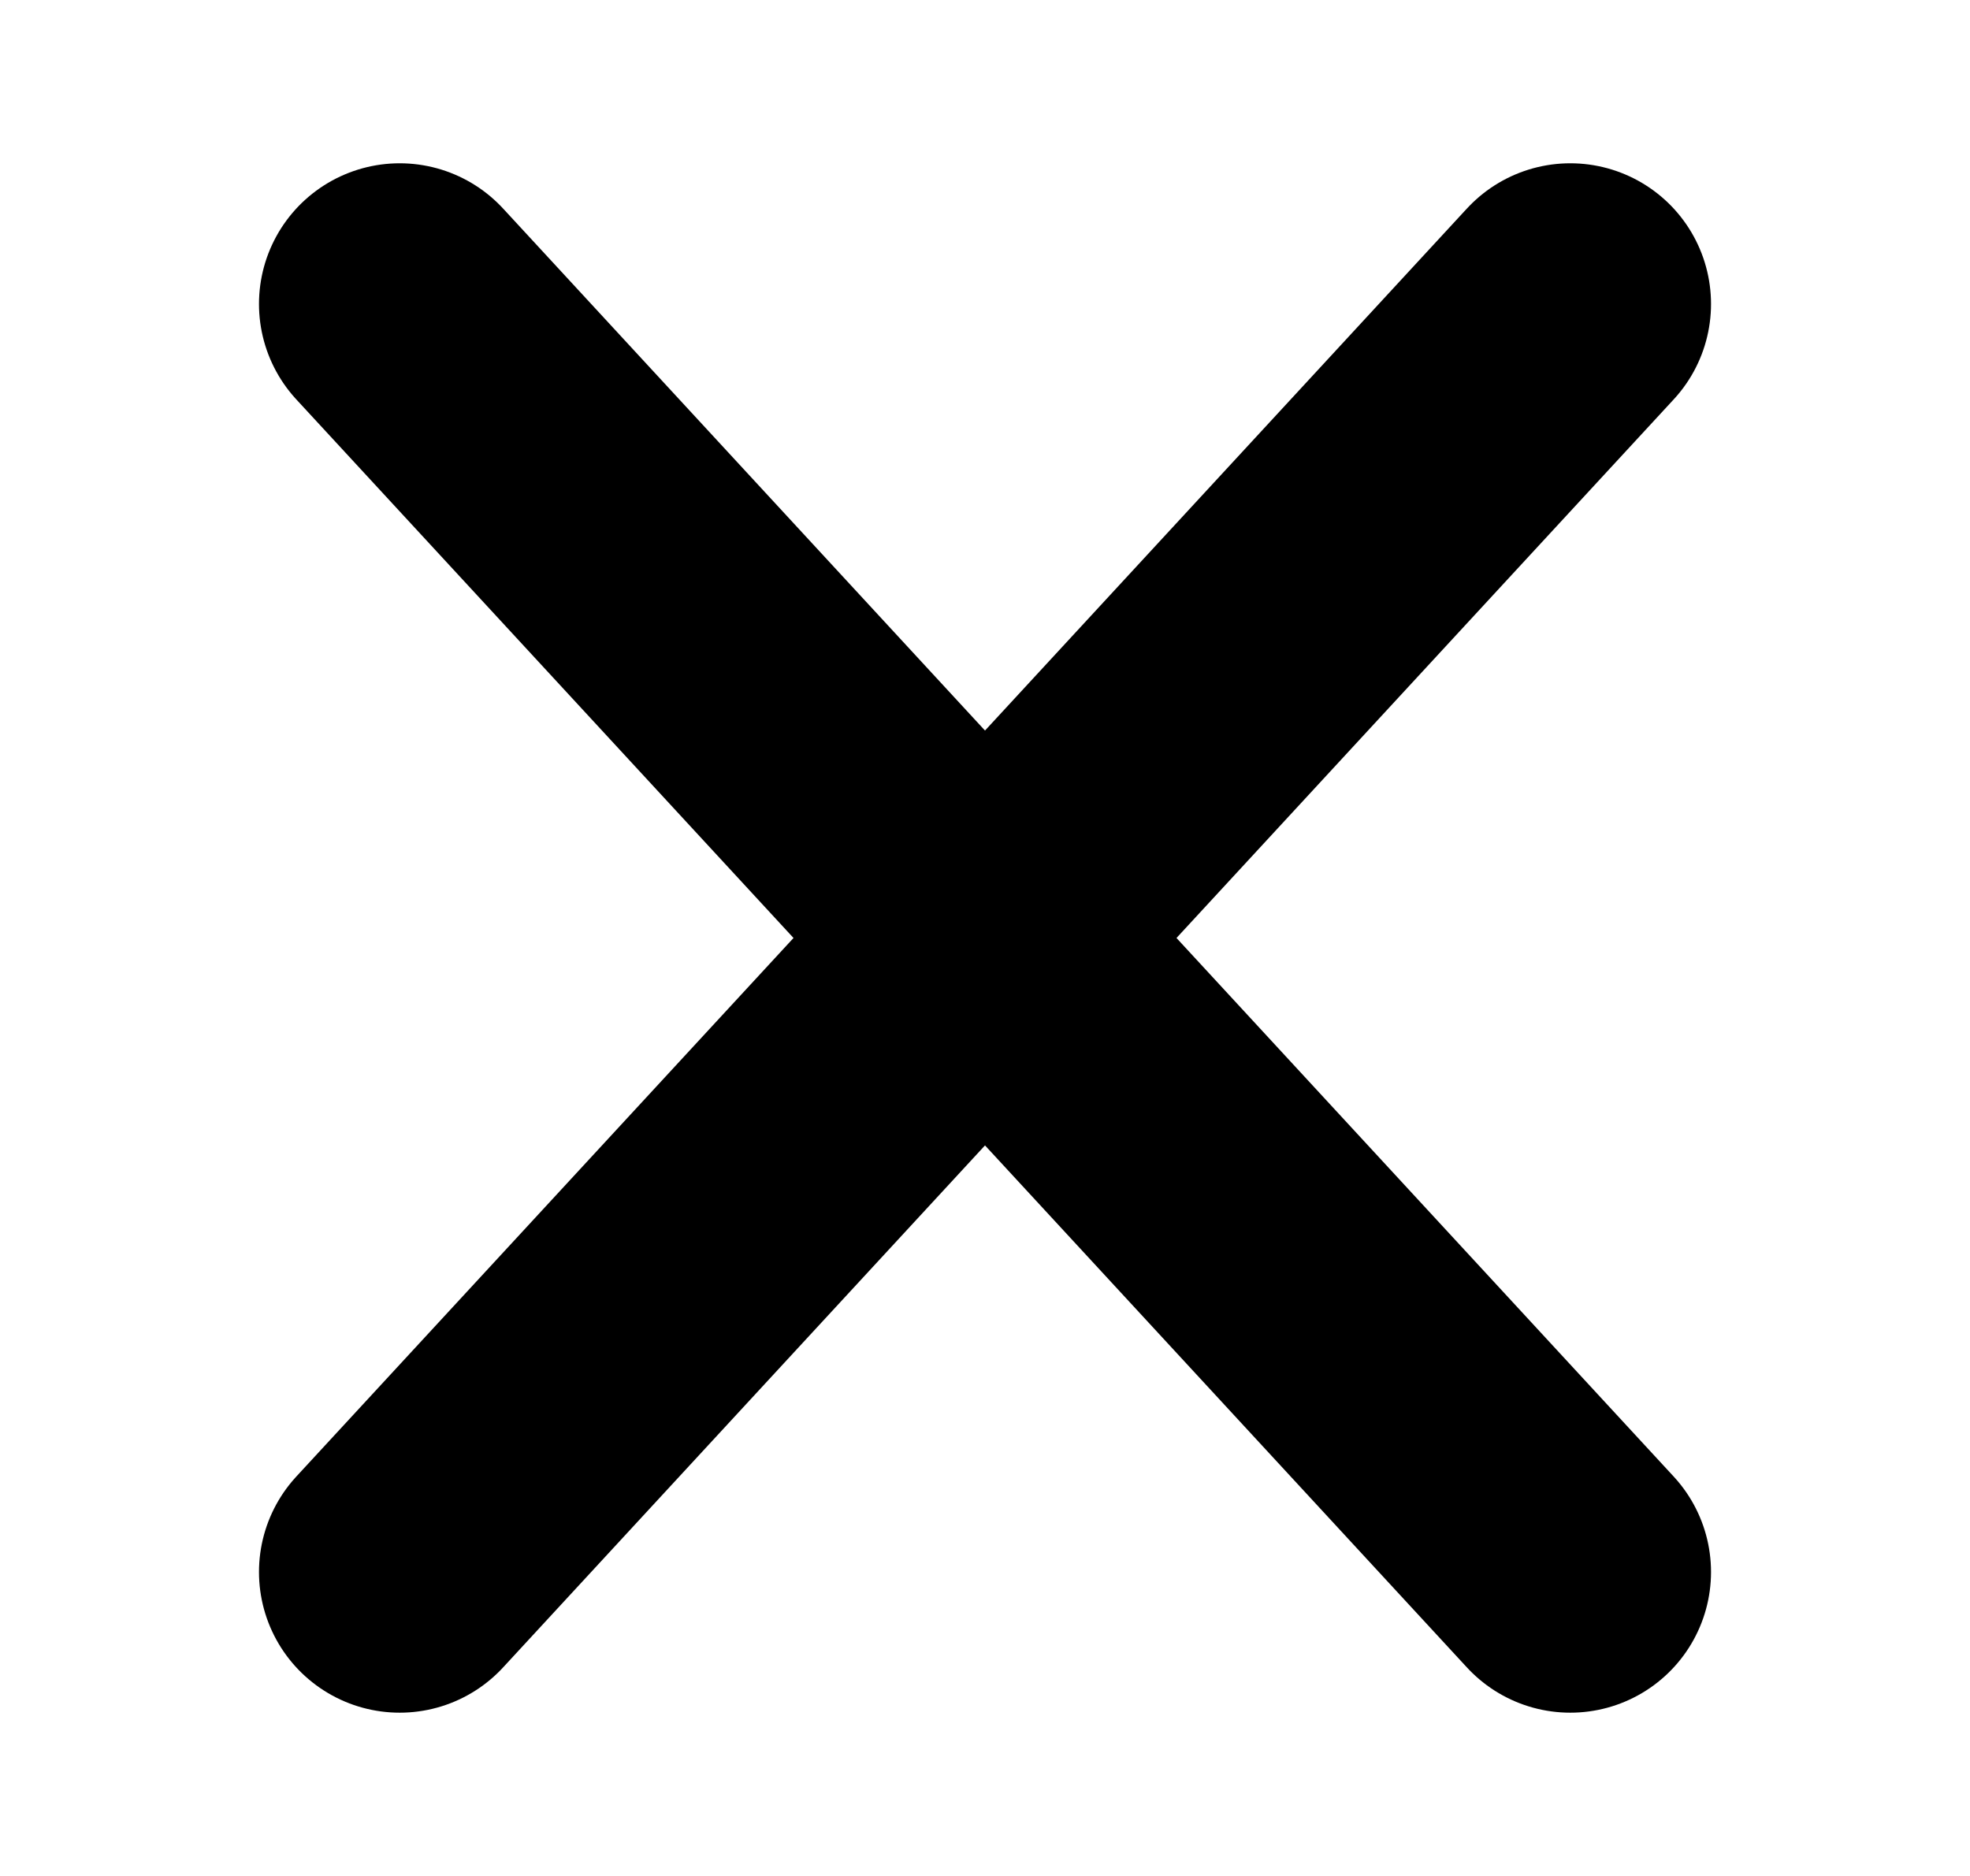 <svg xmlns="http://www.w3.org/2000/svg" width="84" height="80" viewBox="0 0 84 80" fill="none"><path d="M17.043 67.037L66.957 12.963" stroke="black" stroke-width="12" stroke-linecap="round" stroke-linejoin="round"></path><path d="M66.957 67.037L17.043 12.963" stroke="black" stroke-width="12" stroke-linecap="round" stroke-linejoin="round"></path></svg>